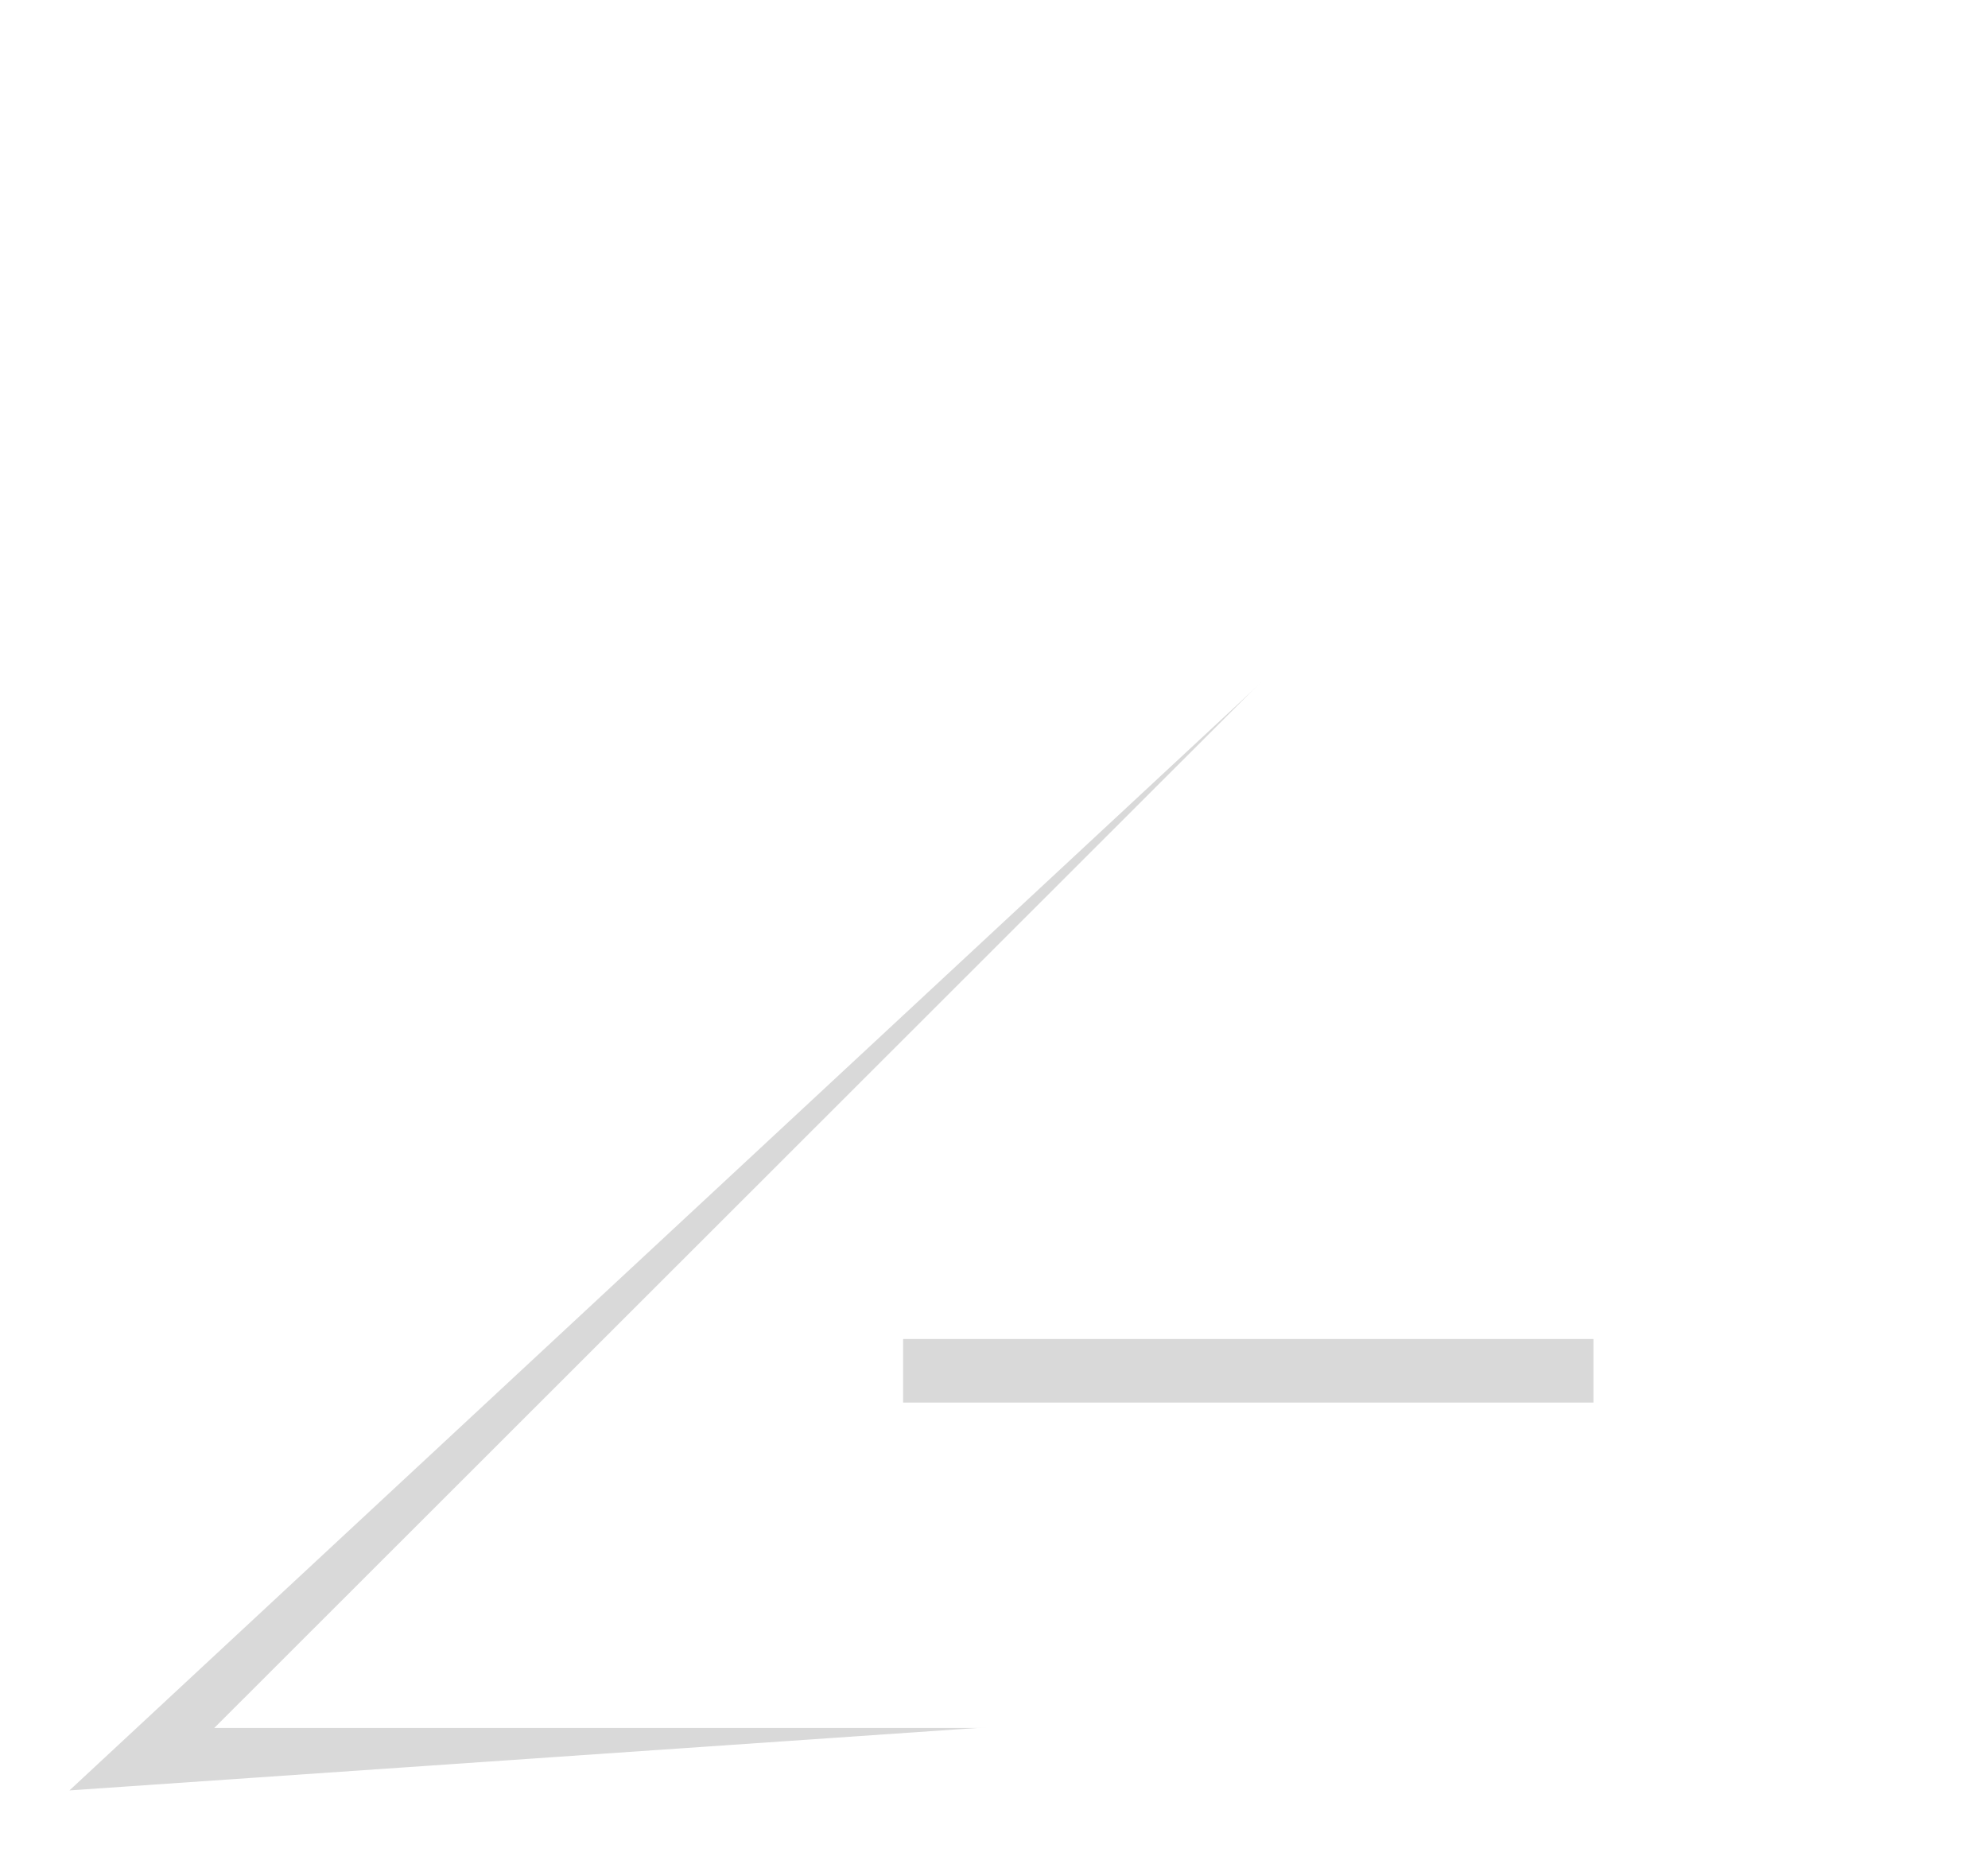 <svg width="321" height="301" viewBox="0 0 321 301" fill="none" xmlns="http://www.w3.org/2000/svg">
<g opacity="0.149" filter="url(#filter0_f)">
<path d="M303.568 69.618L309.713 11.594L11.216 289.086L303.568 268.98V69.618Z" fill="black"/>
</g>
<path fill-rule="evenodd" clip-rule="evenodd" d="M34.599 279.002H310.094V3.709L34.599 279.002ZM257.294 226.464H145.827V216.204H257.294V226.464Z" fill="white"/>
<defs>
<filter id="filter0_f" x="0.086" y="0.463" width="320.758" height="299.754" filterUnits="userSpaceOnUse" color-interpolation-filters="sRGB">
<feFlood flood-opacity="0" result="BackgroundImageFix"/>
<feBlend mode="normal" in="SourceGraphic" in2="BackgroundImageFix" result="shape"/>
<feGaussianBlur stdDeviation="5.565" result="effect1_foregroundBlur"/>
</filter>
</defs>
</svg>
